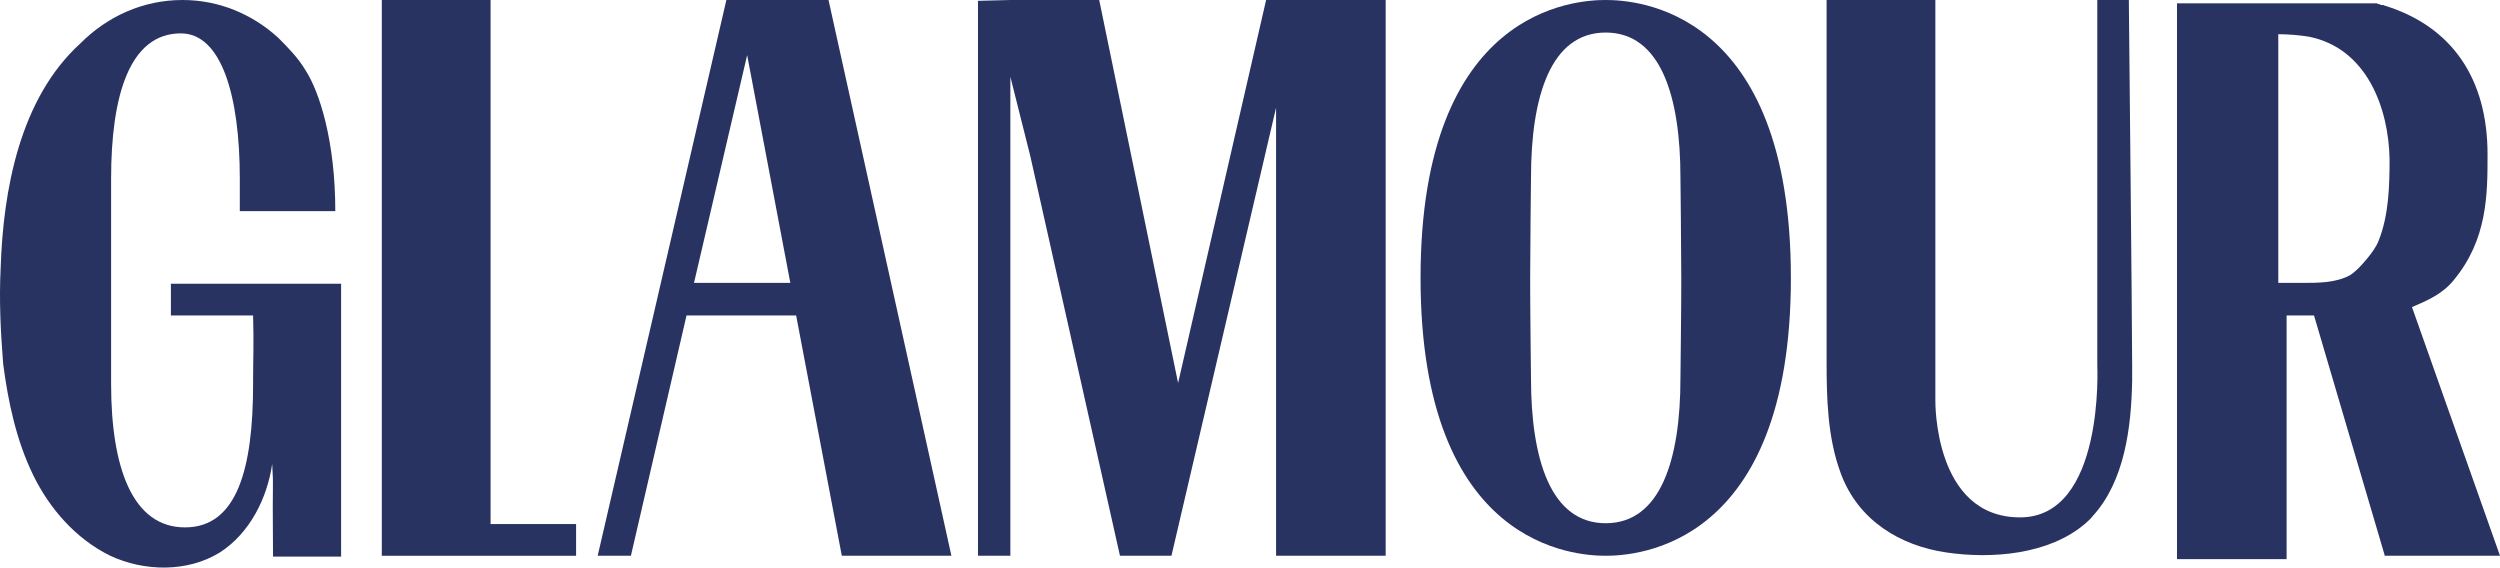 <svg width="555" height="126" viewBox="0 0 555 126" fill="none" xmlns="http://www.w3.org/2000/svg">
<path d="M127.893 116.34H108.907V0H84.759V123.38H109.46H127.893V116.34Z" fill="#283362"/>
<path d="M161.258 0L132.686 123.38H140.059L152.41 70.026H176.742L186.881 123.38H211.213L183.931 0H161.258ZM154.069 62.801L165.867 12.227L175.452 62.801H154.069Z" fill="#283362"/>
<path d="M281.077 0L261.537 85.032L244.025 0H224.301L217.112 0.185V123.38H224.301V17.043L228.725 34.643L248.633 123.38H258.956H260.062L283.289 23.898V123.38H307.621V0H281.077Z" fill="#283362"/>
<path d="M339.88 39.459C339.88 39.459 339.695 55.576 339.695 62.06C339.695 68.544 339.88 83.92 339.88 83.92C339.88 102.075 344.304 116.155 356.47 116.155C368.636 116.155 373.06 102.075 373.06 83.92C373.06 83.92 373.245 68.544 373.245 62.06C373.245 55.576 373.06 39.459 373.06 39.459C373.06 21.304 368.636 7.225 356.47 7.225C344.304 7.225 339.88 21.304 339.88 39.459ZM397.577 61.69C397.577 121.527 363.106 123.38 356.47 123.38C349.834 123.38 315.363 121.527 315.363 61.69C315.363 1.853 349.834 0 356.47 0C363.106 0 397.577 1.853 397.577 61.69Z" fill="#283362"/>
<path d="M448.454 114.858C467.256 114.858 465.597 81.142 465.597 81.142C465.597 71.879 465.597 0.741 465.597 0H472.602C472.602 0.741 473.339 71.879 473.339 81.142C473.339 82.253 473.339 83.365 473.339 84.476C473.155 94.85 471.68 106.892 464.491 114.673C464.122 115.228 463.569 115.599 463.016 116.155C454.906 123.194 442.002 124.121 432.048 122.639C421.909 121.157 412.508 115.599 408.637 105.039C405.688 97.073 405.503 88.367 405.503 80.03V0H429.651V88.737V88.922C429.651 89.108 429.283 114.858 448.454 114.858Z" fill="#283362"/>
<path d="M535.46 68.174C538.963 66.692 542.281 65.21 544.677 62.246C552.235 53.168 552.235 43.164 552.235 34.272C552.235 17.414 544.309 5.928 529.562 1.297C529.377 1.297 529.193 1.112 529.009 1.112C529.009 1.112 529.009 1.112 528.824 1.112C528.64 1.112 528.456 1.112 528.271 0.926C528.087 0.926 527.903 0.926 527.718 0.741C527.718 0.741 527.718 0.741 527.534 0.741C527.35 0.741 527.165 0.741 526.981 0.741C526.797 0.741 526.612 0.741 526.428 0.741C526.428 0.741 526.428 0.741 526.244 0.741C526.059 0.741 525.875 0.741 525.691 0.741C525.506 0.741 525.322 0.741 525.138 0.741C525.138 0.741 525.138 0.741 524.953 0.741C524.769 0.741 524.585 0.741 524.4 0.741C524.216 0.741 524.032 0.741 523.847 0.741C523.663 0.741 523.479 0.741 523.294 0.741C523.11 0.741 523.11 0.741 522.926 0.741C522.741 0.741 522.741 0.741 522.557 0.741C522.557 0.741 522.373 0.741 522.188 0.741C522.188 0.741 522.004 0.741 521.82 0.741H521.635H521.451C521.451 0.741 521.451 0.741 521.267 0.741H507.257H483.293V124.121H507.626V70.026H513.709L529.377 123.194V123.38H555L535.46 68.174ZM511.312 62.801C510.944 62.801 505.782 62.801 505.782 62.801C505.782 55.762 505.782 7.41 505.782 7.595C507.81 7.595 510.391 7.781 512.603 8.151C525.506 10.745 530.299 24.083 530.483 35.384C530.483 41.312 530.299 47.796 528.087 53.353C527.534 54.835 526.428 56.317 525.322 57.614C524.216 58.911 523.11 60.208 521.635 61.134C518.501 62.801 514.63 62.801 511.312 62.801Z" fill="#283362"/>
<path d="M67.8 15.561C70.933 20.378 74.436 31.308 74.436 46.869C68.353 46.869 58.399 46.869 53.237 46.869V45.573C53.237 40.571 53.237 39.645 53.237 39.645C53.237 21.304 49.182 7.41 40.149 7.41C28.721 7.41 24.665 21.304 24.665 39.645V75.769C24.665 80.956 24.665 85.217 24.665 85.217C24.665 103.928 29.458 117.081 41.071 117.081C52.684 117.081 56.187 103.928 56.187 85.217V84.291C56.187 80.03 56.371 76.51 56.187 70.026C50.472 70.026 43.652 70.026 37.937 70.026C37.937 68.359 37.937 64.469 37.937 62.987C50.472 62.987 63.191 62.987 75.726 62.987C75.726 84.291 75.726 102.261 75.726 123.565C70.933 123.565 65.403 123.565 60.611 123.565C60.426 103.002 60.795 109.856 60.426 103.002C59.32 110.597 55.449 118.378 48.813 122.639C41.624 127.085 32.038 126.899 24.481 123.38C16.923 119.675 11.024 113.005 7.338 105.41C3.651 97.814 1.807 89.293 0.701 80.771C0.148 73.731 -0.22 66.692 0.148 59.467C0.701 42.238 4.388 21.86 17.845 9.633C23.743 3.705 31.67 0 40.518 0C48.629 0 56.002 3.149 61.717 8.336C61.717 8.336 61.717 8.336 61.901 8.522C63.929 10.559 66.141 12.783 67.8 15.561Z" fill="#283362"/>
</svg>
